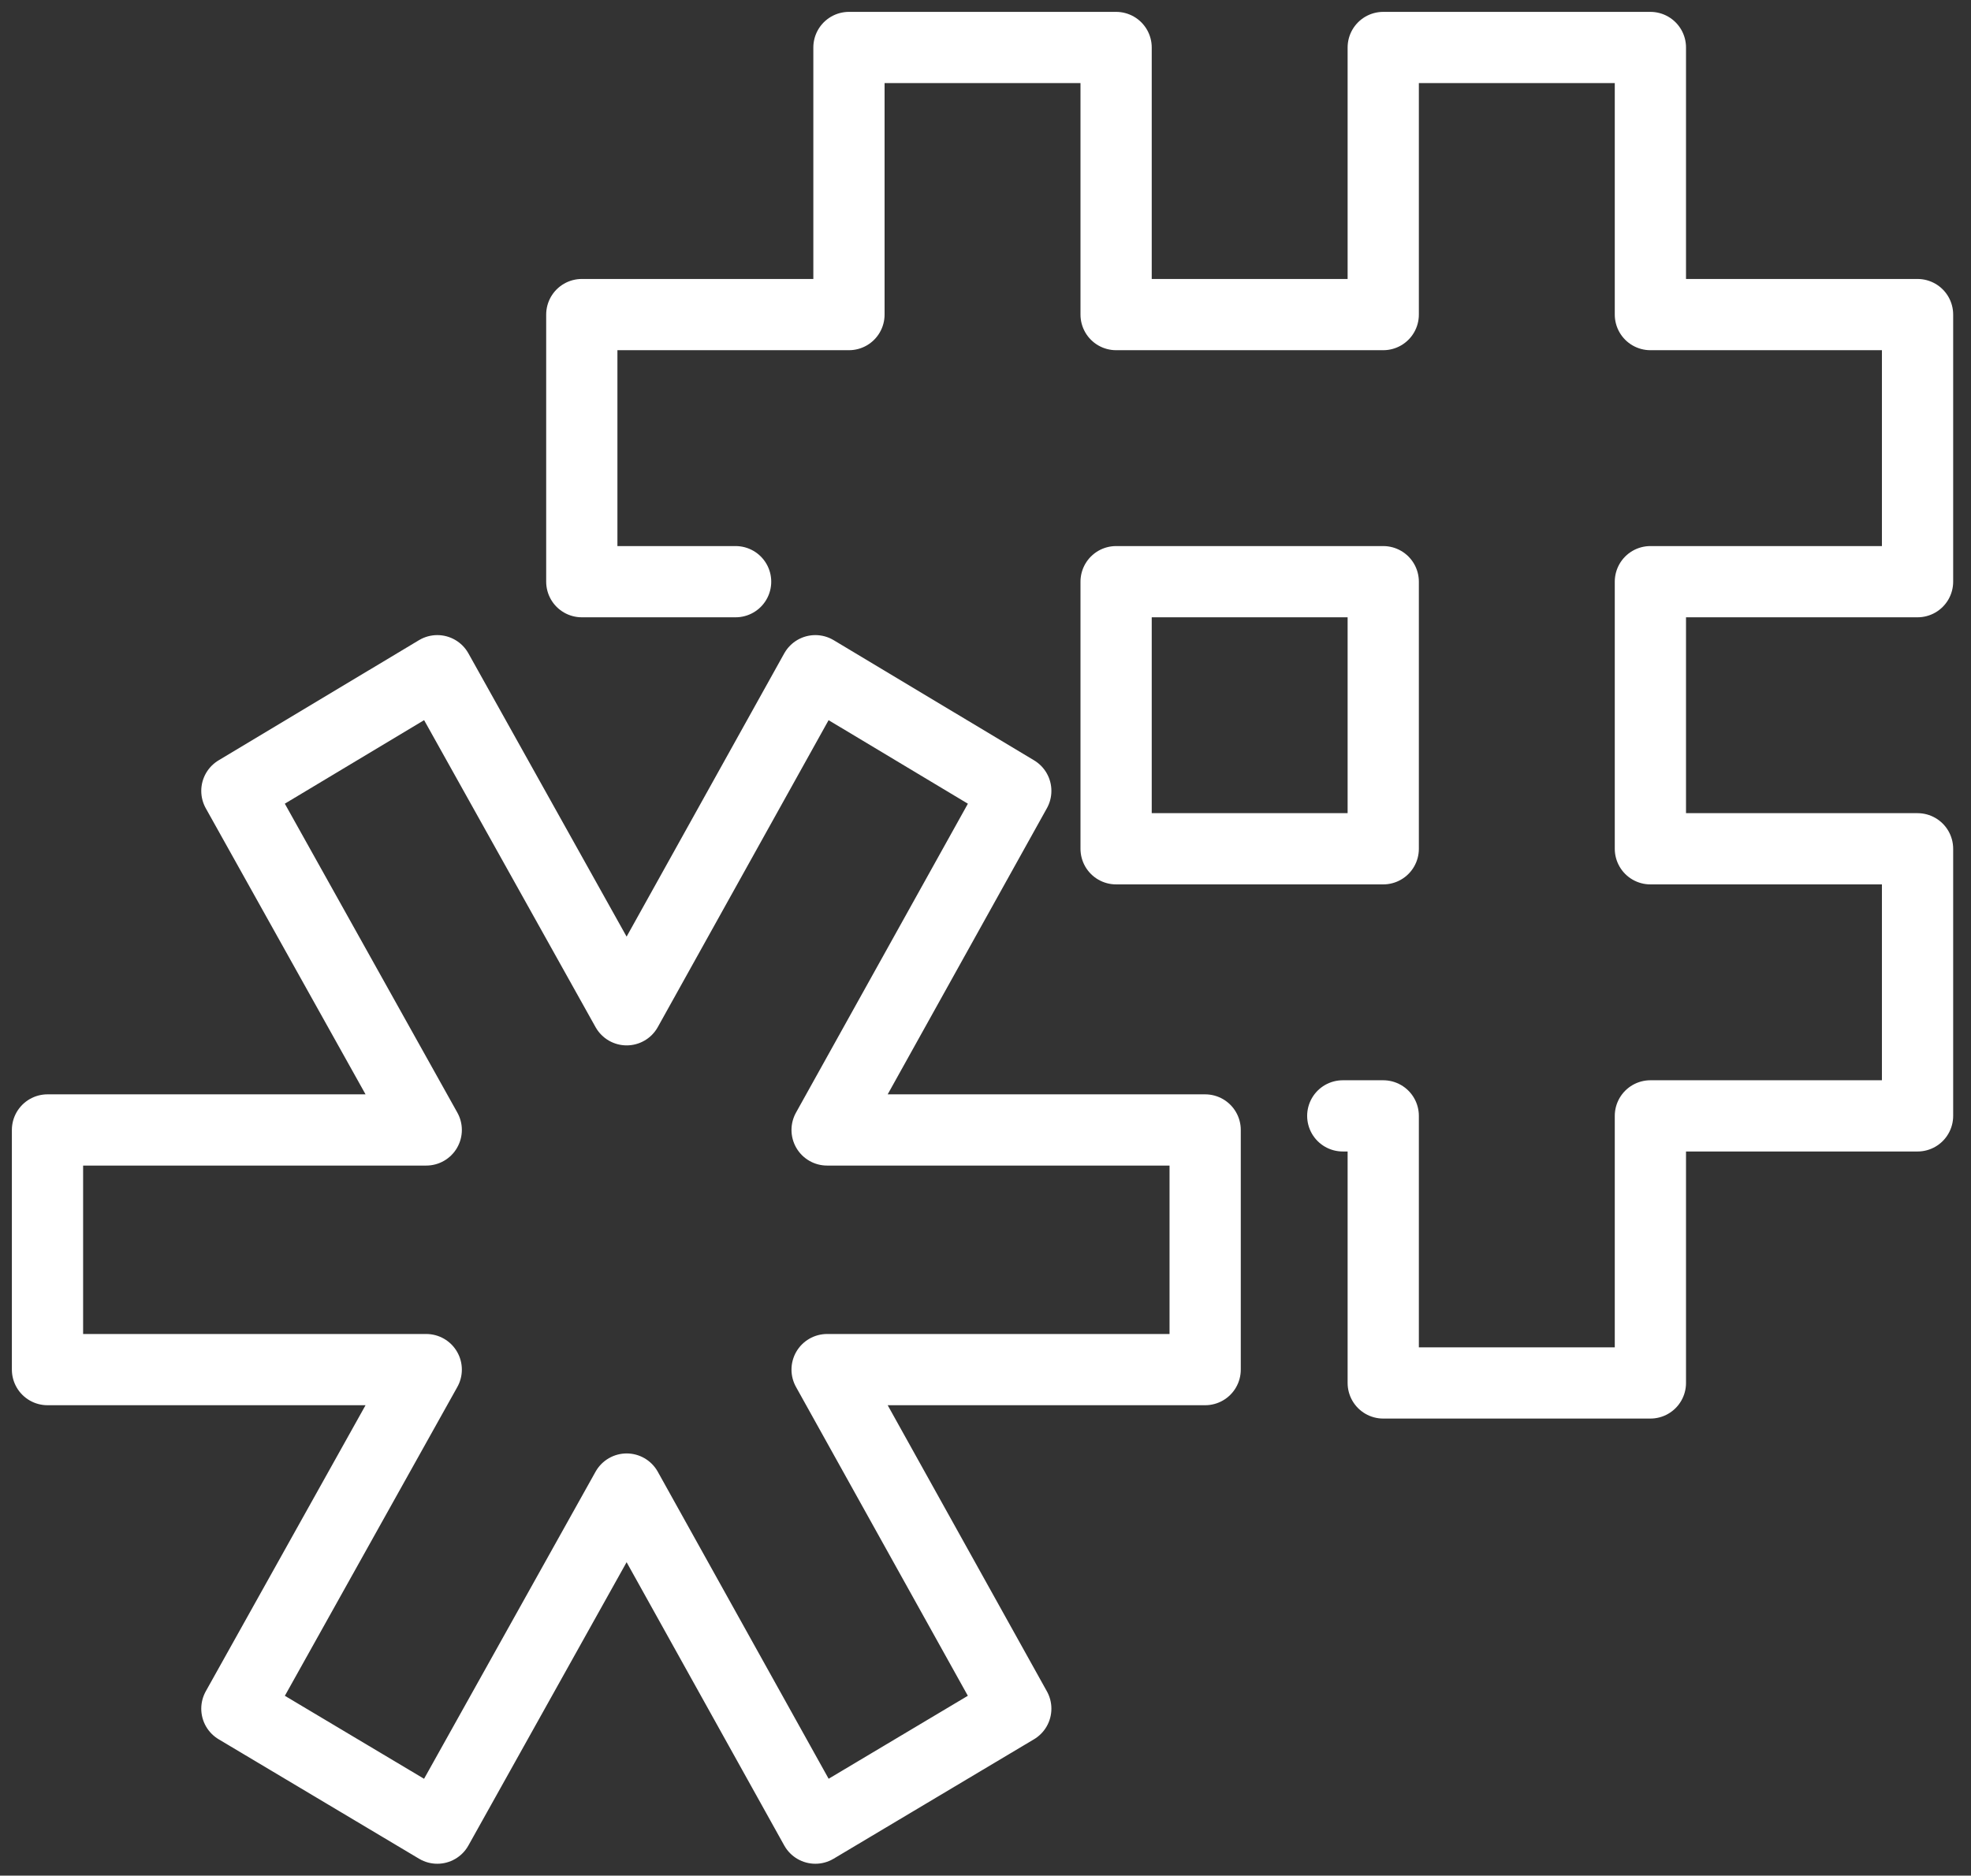 <svg width="83" height="79" viewBox="0 0 83 79" fill="none" xmlns="http://www.w3.org/2000/svg">
<rect x="0" y="0" width="83" height="79" fill="#333333" stroke="none"/>
<path d="M30.977 24.5H24.5V13.25H35.75V2H47V13.25H58.249V2H69.499V13.25H80.749V24.5H69.499V35.75H80.749V47H69.499V58.249H58.249V47H56.545M58.249 35.75V24.5H47V35.75H58.249Z" stroke="white" stroke-width="3" stroke-miterlimit="10" stroke-linecap="round" stroke-linejoin="round"/>
<path fill-rule="evenodd" clip-rule="evenodd" d="M50.75 47.593V57.687H34.83L42.775 71.968L34.335 77L26.389 62.718L18.415 77L9.975 71.968L17.949 57.687H2V47.593H17.949L9.975 33.312L18.415 28.25L26.389 42.531L34.335 28.25L42.775 33.312L34.83 47.593H50.75Z" stroke="white" stroke-width="3" stroke-miterlimit="10" stroke-linecap="round" stroke-linejoin="round"/>
</svg>
